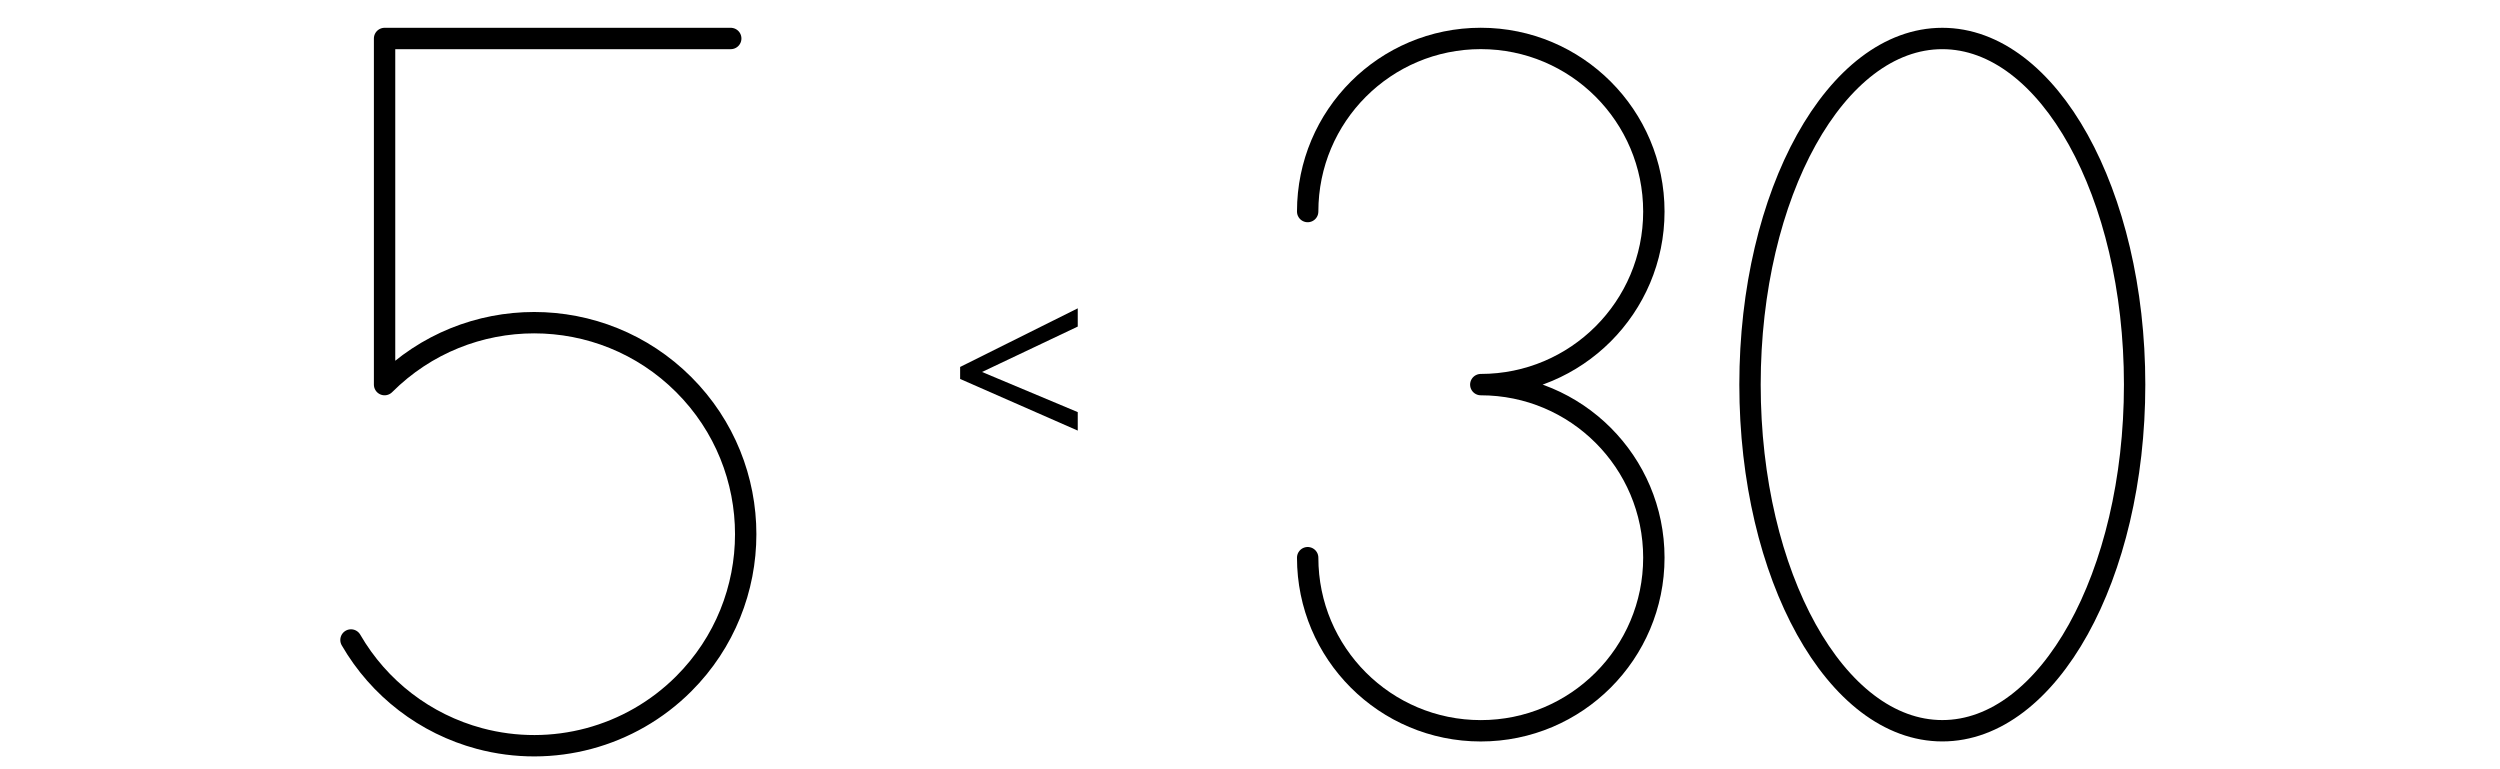 <?xml version='1.0' encoding='UTF-8'?>
<!-- This file was generated by dvisvgm 2.1.3 -->
<svg height='72pt' version='1.1' viewBox='-72 -72 234 72' width='234pt' xmlns='http://www.w3.org/2000/svg' xmlns:xlink='http://www.w3.org/1999/xlink'>
<defs>
<clipPath id='clip1'>
<path d='M-72 0V-72H162V0ZM162 -72'/>
</clipPath>
<path d='M12.2 -2.772V-4.502L3.242 -8.259L12.2 -12.509V-14.216L1.191 -8.729V-7.606L12.2 -2.772Z' id='g1-28'/>
</defs>
<g id='page1'>
<path clip-path='url(#clip1)' d='M-3.602 -68.398H-36.004V-36C-28.27 -43.73 -15.734 -43.73 -8 -36C-0.27 -28.27 -0.27 -15.73 -8 -8C-13.004 -2.996 -20.293 -1.043 -27.125 -2.875C-32.195 -4.234 -36.523 -7.555 -39.148 -12.098' fill='none' stroke='#000000' stroke-linecap='round' stroke-linejoin='round' stroke-miterlimit='10.037' stroke-width='2'/>
<g transform='matrix(1 0 0 1 -28.323 7.076)'>
<use x='45' xlink:href='#g1-28' y='-36'/>
</g>
<path clip-path='url(#clip1)' d='M66.602 -36C75.547 -36 82.801 -43.254 82.801 -52.199C82.801 -61.148 75.547 -68.402 66.602 -68.402C57.652 -68.402 50.398 -61.148 50.398 -52.199M66.602 -36C75.547 -36 82.801 -28.746 82.801 -19.801C82.801 -10.852 75.547 -3.598 66.602 -3.598C57.652 -3.598 50.398 -10.852 50.398 -19.801' fill='none' stroke='#000000' stroke-linecap='round' stroke-linejoin='round' stroke-miterlimit='10.037' stroke-width='2'/>
<path clip-path='url(#clip1)' d='M127.801 -36C127.801 -53.895 119.742 -68.398 109.801 -68.398S91.801 -53.895 91.801 -36S99.859 -3.602 109.801 -3.602S127.801 -18.105 127.801 -36Z' fill='none' stroke='#000000' stroke-linecap='round' stroke-linejoin='round' stroke-miterlimit='10.037' stroke-width='2'/>
</g>
</svg>